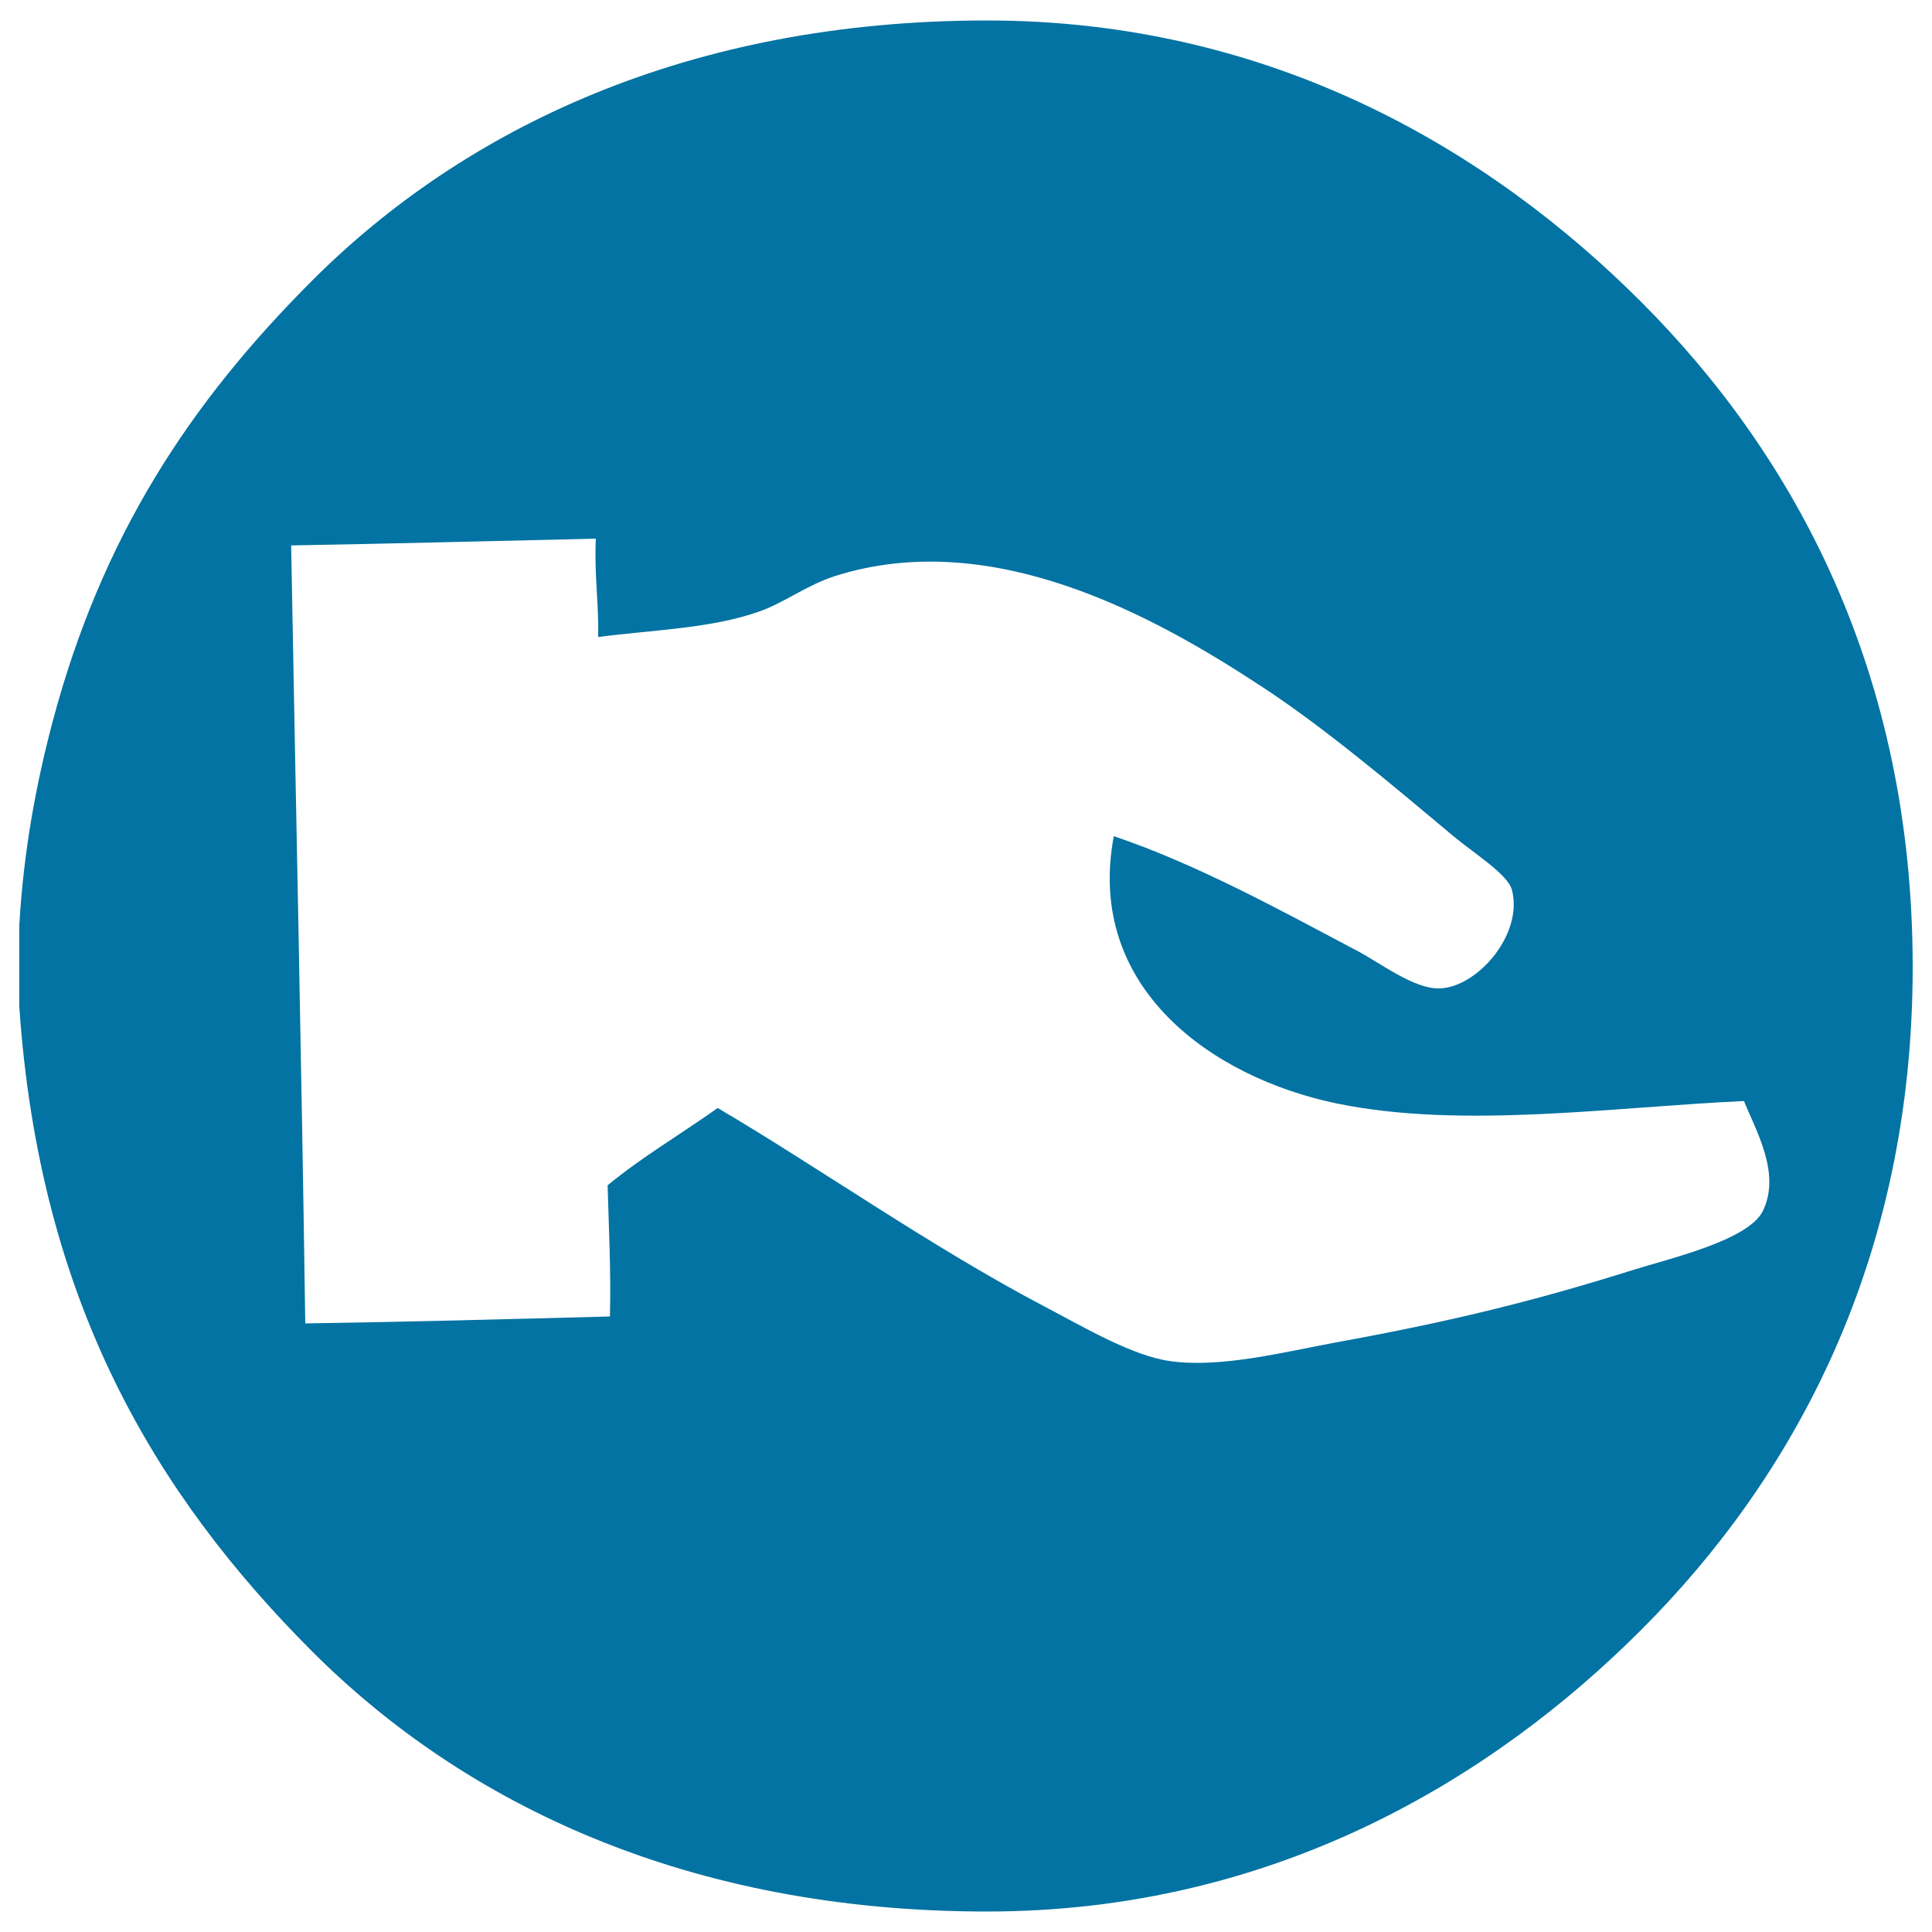 <svg xmlns="http://www.w3.org/2000/svg" viewBox="0 0 1000 1000" style="fill:#0273a2">
<title>Strict Control Of Medical Security SVG icon</title>
<path d="M10,521.2c0-14.2,0-28.3,0-42.5c2.2-38.2,8.7-72.8,17-104.3c25.7-97.2,71.7-166.3,134.6-229.2C240.3,66.5,356.3,10.6,510.9,10.6c147.7,0,260.5,67.6,338.4,145.5C929.2,236,990,348.3,990,500.6c0,151.7-61.6,264.2-140.7,343.2C773,920.1,660,989.4,510.9,989.4c-154.7,0-270.3-55.6-349.3-134.6C80.1,773.2,20.4,673.3,10,521.2z M150.7,282.3c2.4,134.3,5.4,267.9,7.3,402.7c53-0.8,105.4-2.2,157.7-3.6c0.6-23.6-0.6-45.5-1.2-67.9c17.7-14.6,38.1-26.6,57-40c53.1,31.3,111.2,72.4,169.8,103.1c20.2,10.6,44.6,25.1,64.3,27.9c26.5,3.8,60.2-5,86.1-9.7c57.5-10.5,100.3-20.7,154-37.6c18.5-5.8,59.2-15.2,66.7-30.3c9.7-19.6-3.9-42.3-9.7-57c-67.2,3-146.1,14.7-211,1.2c-64.5-13.4-130-60-115.2-138.3c43.3,14.6,86.9,38.7,126.1,59.4c12.2,6.5,29.3,19.7,42.4,19.4c19.4-0.4,43.5-27.7,37.6-50.9c-2.1-8.2-19.7-19-30.3-27.9c-32-26.8-67.3-56.6-99.5-77.6c-54.8-36-139.1-83-220.7-57c-14.6,4.7-25.9,13.6-38.8,18.2c-25,8.9-54,9.5-83.7,13.3c0.4-17.8-2.1-32.6-1.2-50.9C256,280,203.6,281.4,150.7,282.3z"/>
</svg>